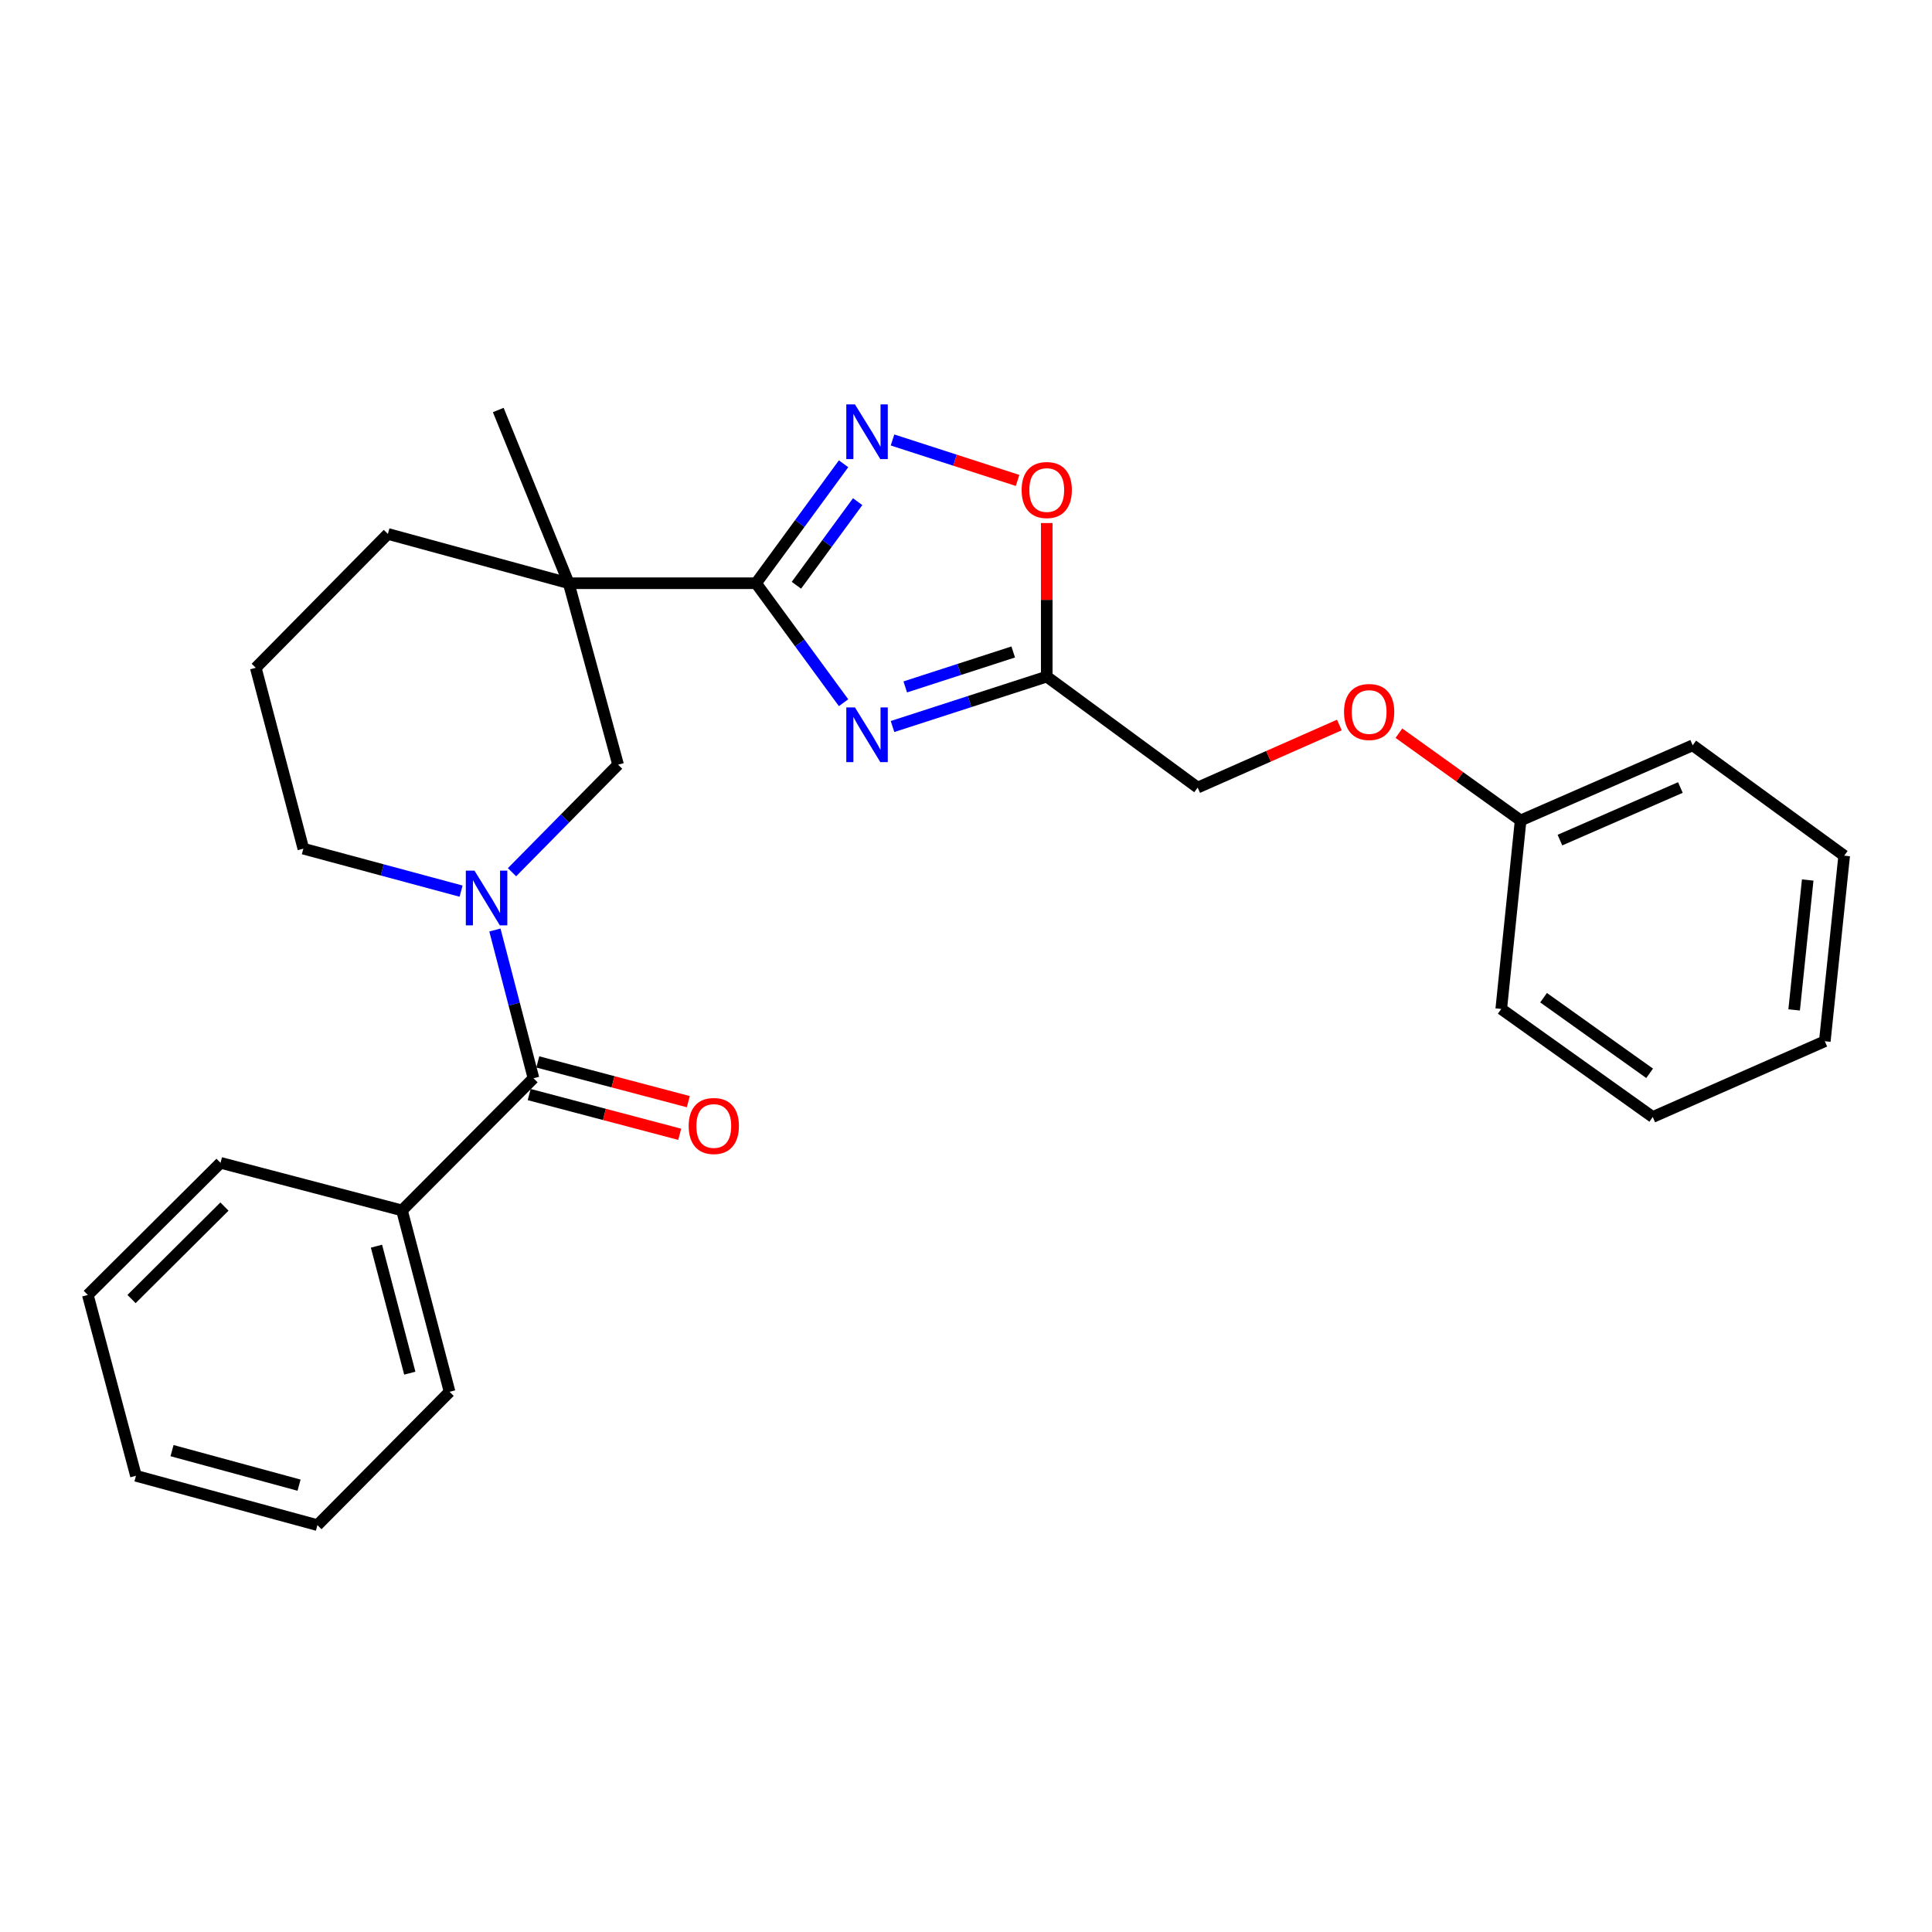 <?xml version='1.0' encoding='iso-8859-1'?>
<svg version='1.1' baseProfile='full'
              xmlns='http://www.w3.org/2000/svg'
                      xmlns:rdkit='http://www.rdkit.org/xml'
                      xmlns:xlink='http://www.w3.org/1999/xlink'
                  xml:space='preserve'
width='1000px' height='1000px' viewBox='0 0 1000 1000'>
<!-- END OF HEADER -->
<rect style='opacity:1.0;fill:#FFFFFF;stroke:none' width='1000' height='1000' x='0' y='0'> </rect>
<path class='bond-0' d='M 391.333,301.88 L 413.982,332.802' style='fill:none;fill-rule:evenodd;stroke:#000000;stroke-width:6px;stroke-linecap:butt;stroke-linejoin:miter;stroke-opacity:1' />
<path class='bond-0' d='M 413.982,332.802 L 436.63,363.723' style='fill:none;fill-rule:evenodd;stroke:#0000FF;stroke-width:6px;stroke-linecap:butt;stroke-linejoin:miter;stroke-opacity:1' />
<path class='bond-1' d='M 391.333,301.88 L 294.371,301.88' style='fill:none;fill-rule:evenodd;stroke:#000000;stroke-width:6px;stroke-linecap:butt;stroke-linejoin:miter;stroke-opacity:1' />
<path class='bond-3' d='M 391.333,301.88 L 413.98,270.968' style='fill:none;fill-rule:evenodd;stroke:#000000;stroke-width:6px;stroke-linecap:butt;stroke-linejoin:miter;stroke-opacity:1' />
<path class='bond-3' d='M 413.98,270.968 L 436.627,240.057' style='fill:none;fill-rule:evenodd;stroke:#0000FF;stroke-width:6px;stroke-linecap:butt;stroke-linejoin:miter;stroke-opacity:1' />
<path class='bond-3' d='M 412.22,302.932 L 428.073,281.294' style='fill:none;fill-rule:evenodd;stroke:#000000;stroke-width:6px;stroke-linecap:butt;stroke-linejoin:miter;stroke-opacity:1' />
<path class='bond-3' d='M 428.073,281.294 L 443.926,259.655' style='fill:none;fill-rule:evenodd;stroke:#0000FF;stroke-width:6px;stroke-linecap:butt;stroke-linejoin:miter;stroke-opacity:1' />
<path class='bond-5' d='M 461.966,376.046 L 501.88,363.126' style='fill:none;fill-rule:evenodd;stroke:#0000FF;stroke-width:6px;stroke-linecap:butt;stroke-linejoin:miter;stroke-opacity:1' />
<path class='bond-5' d='M 501.88,363.126 L 541.793,350.206' style='fill:none;fill-rule:evenodd;stroke:#000000;stroke-width:6px;stroke-linecap:butt;stroke-linejoin:miter;stroke-opacity:1' />
<path class='bond-5' d='M 468.56,355.548 L 496.499,346.504' style='fill:none;fill-rule:evenodd;stroke:#0000FF;stroke-width:6px;stroke-linecap:butt;stroke-linejoin:miter;stroke-opacity:1' />
<path class='bond-5' d='M 496.499,346.504 L 524.439,337.46' style='fill:none;fill-rule:evenodd;stroke:#000000;stroke-width:6px;stroke-linecap:butt;stroke-linejoin:miter;stroke-opacity:1' />
<path class='bond-6' d='M 294.371,301.88 L 319.917,395.794' style='fill:none;fill-rule:evenodd;stroke:#000000;stroke-width:6px;stroke-linecap:butt;stroke-linejoin:miter;stroke-opacity:1' />
<path class='bond-13' d='M 294.371,301.88 L 200.768,276.363' style='fill:none;fill-rule:evenodd;stroke:#000000;stroke-width:6px;stroke-linecap:butt;stroke-linejoin:miter;stroke-opacity:1' />
<path class='bond-14' d='M 294.371,301.88 L 257.897,212.217' style='fill:none;fill-rule:evenodd;stroke:#000000;stroke-width:6px;stroke-linecap:butt;stroke-linejoin:miter;stroke-opacity:1' />
<path class='bond-2' d='M 265.013,451.458 L 292.465,423.626' style='fill:none;fill-rule:evenodd;stroke:#0000FF;stroke-width:6px;stroke-linecap:butt;stroke-linejoin:miter;stroke-opacity:1' />
<path class='bond-2' d='M 292.465,423.626 L 319.917,395.794' style='fill:none;fill-rule:evenodd;stroke:#000000;stroke-width:6px;stroke-linecap:butt;stroke-linejoin:miter;stroke-opacity:1' />
<path class='bond-4' d='M 256.163,481.373 L 266.149,519.734' style='fill:none;fill-rule:evenodd;stroke:#0000FF;stroke-width:6px;stroke-linecap:butt;stroke-linejoin:miter;stroke-opacity:1' />
<path class='bond-4' d='M 266.149,519.734 L 276.134,558.096' style='fill:none;fill-rule:evenodd;stroke:#000000;stroke-width:6px;stroke-linecap:butt;stroke-linejoin:miter;stroke-opacity:1' />
<path class='bond-28' d='M 238.655,461.25 L 197.834,450.258' style='fill:none;fill-rule:evenodd;stroke:#0000FF;stroke-width:6px;stroke-linecap:butt;stroke-linejoin:miter;stroke-opacity:1' />
<path class='bond-28' d='M 197.834,450.258 L 157.014,439.267' style='fill:none;fill-rule:evenodd;stroke:#000000;stroke-width:6px;stroke-linecap:butt;stroke-linejoin:miter;stroke-opacity:1' />
<path class='bond-7' d='M 461.966,227.731 L 494.331,238.201' style='fill:none;fill-rule:evenodd;stroke:#0000FF;stroke-width:6px;stroke-linecap:butt;stroke-linejoin:miter;stroke-opacity:1' />
<path class='bond-7' d='M 494.331,238.201 L 526.696,248.671' style='fill:none;fill-rule:evenodd;stroke:#FF0000;stroke-width:6px;stroke-linecap:butt;stroke-linejoin:miter;stroke-opacity:1' />
<path class='bond-8' d='M 273.905,566.542 L 312.859,576.824' style='fill:none;fill-rule:evenodd;stroke:#000000;stroke-width:6px;stroke-linecap:butt;stroke-linejoin:miter;stroke-opacity:1' />
<path class='bond-8' d='M 312.859,576.824 L 351.814,587.107' style='fill:none;fill-rule:evenodd;stroke:#FF0000;stroke-width:6px;stroke-linecap:butt;stroke-linejoin:miter;stroke-opacity:1' />
<path class='bond-8' d='M 278.363,549.65 L 317.318,559.932' style='fill:none;fill-rule:evenodd;stroke:#000000;stroke-width:6px;stroke-linecap:butt;stroke-linejoin:miter;stroke-opacity:1' />
<path class='bond-8' d='M 317.318,559.932 L 356.272,570.215' style='fill:none;fill-rule:evenodd;stroke:#FF0000;stroke-width:6px;stroke-linecap:butt;stroke-linejoin:miter;stroke-opacity:1' />
<path class='bond-9' d='M 276.134,558.096 L 208.067,626.503' style='fill:none;fill-rule:evenodd;stroke:#000000;stroke-width:6px;stroke-linecap:butt;stroke-linejoin:miter;stroke-opacity:1' />
<path class='bond-10' d='M 541.793,350.206 L 619.916,407.645' style='fill:none;fill-rule:evenodd;stroke:#000000;stroke-width:6px;stroke-linecap:butt;stroke-linejoin:miter;stroke-opacity:1' />
<path class='bond-27' d='M 541.793,350.206 L 541.793,310.468' style='fill:none;fill-rule:evenodd;stroke:#000000;stroke-width:6px;stroke-linecap:butt;stroke-linejoin:miter;stroke-opacity:1' />
<path class='bond-27' d='M 541.793,310.468 L 541.793,270.731' style='fill:none;fill-rule:evenodd;stroke:#FF0000;stroke-width:6px;stroke-linecap:butt;stroke-linejoin:miter;stroke-opacity:1' />
<path class='bond-17' d='M 208.067,626.503 L 232.7,720.397' style='fill:none;fill-rule:evenodd;stroke:#000000;stroke-width:6px;stroke-linecap:butt;stroke-linejoin:miter;stroke-opacity:1' />
<path class='bond-17' d='M 194.863,645.02 L 212.107,710.747' style='fill:none;fill-rule:evenodd;stroke:#000000;stroke-width:6px;stroke-linecap:butt;stroke-linejoin:miter;stroke-opacity:1' />
<path class='bond-18' d='M 208.067,626.503 L 114.153,601.879' style='fill:none;fill-rule:evenodd;stroke:#000000;stroke-width:6px;stroke-linecap:butt;stroke-linejoin:miter;stroke-opacity:1' />
<path class='bond-11' d='M 619.916,407.645 L 656.579,391.451' style='fill:none;fill-rule:evenodd;stroke:#000000;stroke-width:6px;stroke-linecap:butt;stroke-linejoin:miter;stroke-opacity:1' />
<path class='bond-11' d='M 656.579,391.451 L 693.241,375.257' style='fill:none;fill-rule:evenodd;stroke:#FF0000;stroke-width:6px;stroke-linecap:butt;stroke-linejoin:miter;stroke-opacity:1' />
<path class='bond-15' d='M 724.078,379.494 L 755.575,402.077' style='fill:none;fill-rule:evenodd;stroke:#FF0000;stroke-width:6px;stroke-linecap:butt;stroke-linejoin:miter;stroke-opacity:1' />
<path class='bond-15' d='M 755.575,402.077 L 787.071,424.66' style='fill:none;fill-rule:evenodd;stroke:#000000;stroke-width:6px;stroke-linecap:butt;stroke-linejoin:miter;stroke-opacity:1' />
<path class='bond-12' d='M 157.014,439.267 L 132.39,345.654' style='fill:none;fill-rule:evenodd;stroke:#000000;stroke-width:6px;stroke-linecap:butt;stroke-linejoin:miter;stroke-opacity:1' />
<path class='bond-16' d='M 200.768,276.363 L 132.39,345.654' style='fill:none;fill-rule:evenodd;stroke:#000000;stroke-width:6px;stroke-linecap:butt;stroke-linejoin:miter;stroke-opacity:1' />
<path class='bond-19' d='M 787.071,424.66 L 876.132,385.768' style='fill:none;fill-rule:evenodd;stroke:#000000;stroke-width:6px;stroke-linecap:butt;stroke-linejoin:miter;stroke-opacity:1' />
<path class='bond-19' d='M 807.421,434.836 L 869.764,407.612' style='fill:none;fill-rule:evenodd;stroke:#000000;stroke-width:6px;stroke-linecap:butt;stroke-linejoin:miter;stroke-opacity:1' />
<path class='bond-20' d='M 787.071,424.66 L 777.044,522.242' style='fill:none;fill-rule:evenodd;stroke:#000000;stroke-width:6px;stroke-linecap:butt;stroke-linejoin:miter;stroke-opacity:1' />
<path class='bond-22' d='M 232.7,720.397 L 164.293,789.406' style='fill:none;fill-rule:evenodd;stroke:#000000;stroke-width:6px;stroke-linecap:butt;stroke-linejoin:miter;stroke-opacity:1' />
<path class='bond-21' d='M 114.153,601.879 L 45.455,670.257' style='fill:none;fill-rule:evenodd;stroke:#000000;stroke-width:6px;stroke-linecap:butt;stroke-linejoin:miter;stroke-opacity:1' />
<path class='bond-21' d='M 116.173,624.518 L 68.084,672.383' style='fill:none;fill-rule:evenodd;stroke:#000000;stroke-width:6px;stroke-linecap:butt;stroke-linejoin:miter;stroke-opacity:1' />
<path class='bond-24' d='M 876.132,385.768 L 954.545,442.897' style='fill:none;fill-rule:evenodd;stroke:#000000;stroke-width:6px;stroke-linecap:butt;stroke-linejoin:miter;stroke-opacity:1' />
<path class='bond-23' d='M 777.044,522.242 L 855.458,578.158' style='fill:none;fill-rule:evenodd;stroke:#000000;stroke-width:6px;stroke-linecap:butt;stroke-linejoin:miter;stroke-opacity:1' />
<path class='bond-23' d='M 798.95,516.405 L 853.839,555.546' style='fill:none;fill-rule:evenodd;stroke:#000000;stroke-width:6px;stroke-linecap:butt;stroke-linejoin:miter;stroke-opacity:1' />
<path class='bond-26' d='M 45.455,670.257 L 70.37,763.87' style='fill:none;fill-rule:evenodd;stroke:#000000;stroke-width:6px;stroke-linecap:butt;stroke-linejoin:miter;stroke-opacity:1' />
<path class='bond-29' d='M 164.293,789.406 L 70.37,763.87' style='fill:none;fill-rule:evenodd;stroke:#000000;stroke-width:6px;stroke-linecap:butt;stroke-linejoin:miter;stroke-opacity:1' />
<path class='bond-29' d='M 154.788,768.717 L 89.042,750.842' style='fill:none;fill-rule:evenodd;stroke:#000000;stroke-width:6px;stroke-linecap:butt;stroke-linejoin:miter;stroke-opacity:1' />
<path class='bond-25' d='M 855.458,578.158 L 944.519,538.946' style='fill:none;fill-rule:evenodd;stroke:#000000;stroke-width:6px;stroke-linecap:butt;stroke-linejoin:miter;stroke-opacity:1' />
<path class='bond-30' d='M 954.545,442.897 L 944.519,538.946' style='fill:none;fill-rule:evenodd;stroke:#000000;stroke-width:6px;stroke-linecap:butt;stroke-linejoin:miter;stroke-opacity:1' />
<path class='bond-30' d='M 935.665,455.49 L 928.647,522.725' style='fill:none;fill-rule:evenodd;stroke:#000000;stroke-width:6px;stroke-linecap:butt;stroke-linejoin:miter;stroke-opacity:1' />
<path  class='atom-1' d='M 442.522 366.153
L 451.802 381.153
Q 452.722 382.633, 454.202 385.313
Q 455.682 387.993, 455.762 388.153
L 455.762 366.153
L 459.522 366.153
L 459.522 394.473
L 455.642 394.473
L 445.682 378.073
Q 444.522 376.153, 443.282 373.953
Q 442.082 371.753, 441.722 371.073
L 441.722 394.473
L 438.042 394.473
L 438.042 366.153
L 442.522 366.153
' fill='#0000FF'/>
<path  class='atom-3' d='M 245.59 450.643
L 254.87 465.643
Q 255.79 467.123, 257.27 469.803
Q 258.75 472.483, 258.83 472.643
L 258.83 450.643
L 262.59 450.643
L 262.59 478.963
L 258.71 478.963
L 248.75 462.563
Q 247.59 460.643, 246.35 458.443
Q 245.15 456.243, 244.79 455.563
L 244.79 478.963
L 241.11 478.963
L 241.11 450.643
L 245.59 450.643
' fill='#0000FF'/>
<path  class='atom-4' d='M 442.522 209.306
L 451.802 224.306
Q 452.722 225.786, 454.202 228.466
Q 455.682 231.146, 455.762 231.306
L 455.762 209.306
L 459.522 209.306
L 459.522 237.626
L 455.642 237.626
L 445.682 221.226
Q 444.522 219.306, 443.282 217.106
Q 442.082 214.906, 441.722 214.226
L 441.722 237.626
L 438.042 237.626
L 438.042 209.306
L 442.522 209.306
' fill='#0000FF'/>
<path  class='atom-8' d='M 528.793 253.635
Q 528.793 246.835, 532.153 243.035
Q 535.513 239.235, 541.793 239.235
Q 548.073 239.235, 551.433 243.035
Q 554.793 246.835, 554.793 253.635
Q 554.793 260.515, 551.393 264.435
Q 547.993 268.315, 541.793 268.315
Q 535.553 268.315, 532.153 264.435
Q 528.793 260.555, 528.793 253.635
M 541.793 265.115
Q 546.113 265.115, 548.433 262.235
Q 550.793 259.315, 550.793 253.635
Q 550.793 248.075, 548.433 245.275
Q 546.113 242.435, 541.793 242.435
Q 537.473 242.435, 535.113 245.235
Q 532.793 248.035, 532.793 253.635
Q 532.793 259.355, 535.113 262.235
Q 537.473 265.115, 541.793 265.115
' fill='#FF0000'/>
<path  class='atom-9' d='M 356.456 582.809
Q 356.456 576.009, 359.816 572.209
Q 363.176 568.409, 369.456 568.409
Q 375.736 568.409, 379.096 572.209
Q 382.456 576.009, 382.456 582.809
Q 382.456 589.689, 379.056 593.609
Q 375.656 597.489, 369.456 597.489
Q 363.216 597.489, 359.816 593.609
Q 356.456 589.729, 356.456 582.809
M 369.456 594.289
Q 373.776 594.289, 376.096 591.409
Q 378.456 588.489, 378.456 582.809
Q 378.456 577.249, 376.096 574.449
Q 373.776 571.609, 369.456 571.609
Q 365.136 571.609, 362.776 574.409
Q 360.456 577.209, 360.456 582.809
Q 360.456 588.529, 362.776 591.409
Q 365.136 594.289, 369.456 594.289
' fill='#FF0000'/>
<path  class='atom-12' d='M 695.667 368.523
Q 695.667 361.723, 699.027 357.923
Q 702.387 354.123, 708.667 354.123
Q 714.947 354.123, 718.307 357.923
Q 721.667 361.723, 721.667 368.523
Q 721.667 375.403, 718.267 379.323
Q 714.867 383.203, 708.667 383.203
Q 702.427 383.203, 699.027 379.323
Q 695.667 375.443, 695.667 368.523
M 708.667 380.003
Q 712.987 380.003, 715.307 377.123
Q 717.667 374.203, 717.667 368.523
Q 717.667 362.963, 715.307 360.163
Q 712.987 357.323, 708.667 357.323
Q 704.347 357.323, 701.987 360.123
Q 699.667 362.923, 699.667 368.523
Q 699.667 374.243, 701.987 377.123
Q 704.347 380.003, 708.667 380.003
' fill='#FF0000'/>
</svg>
